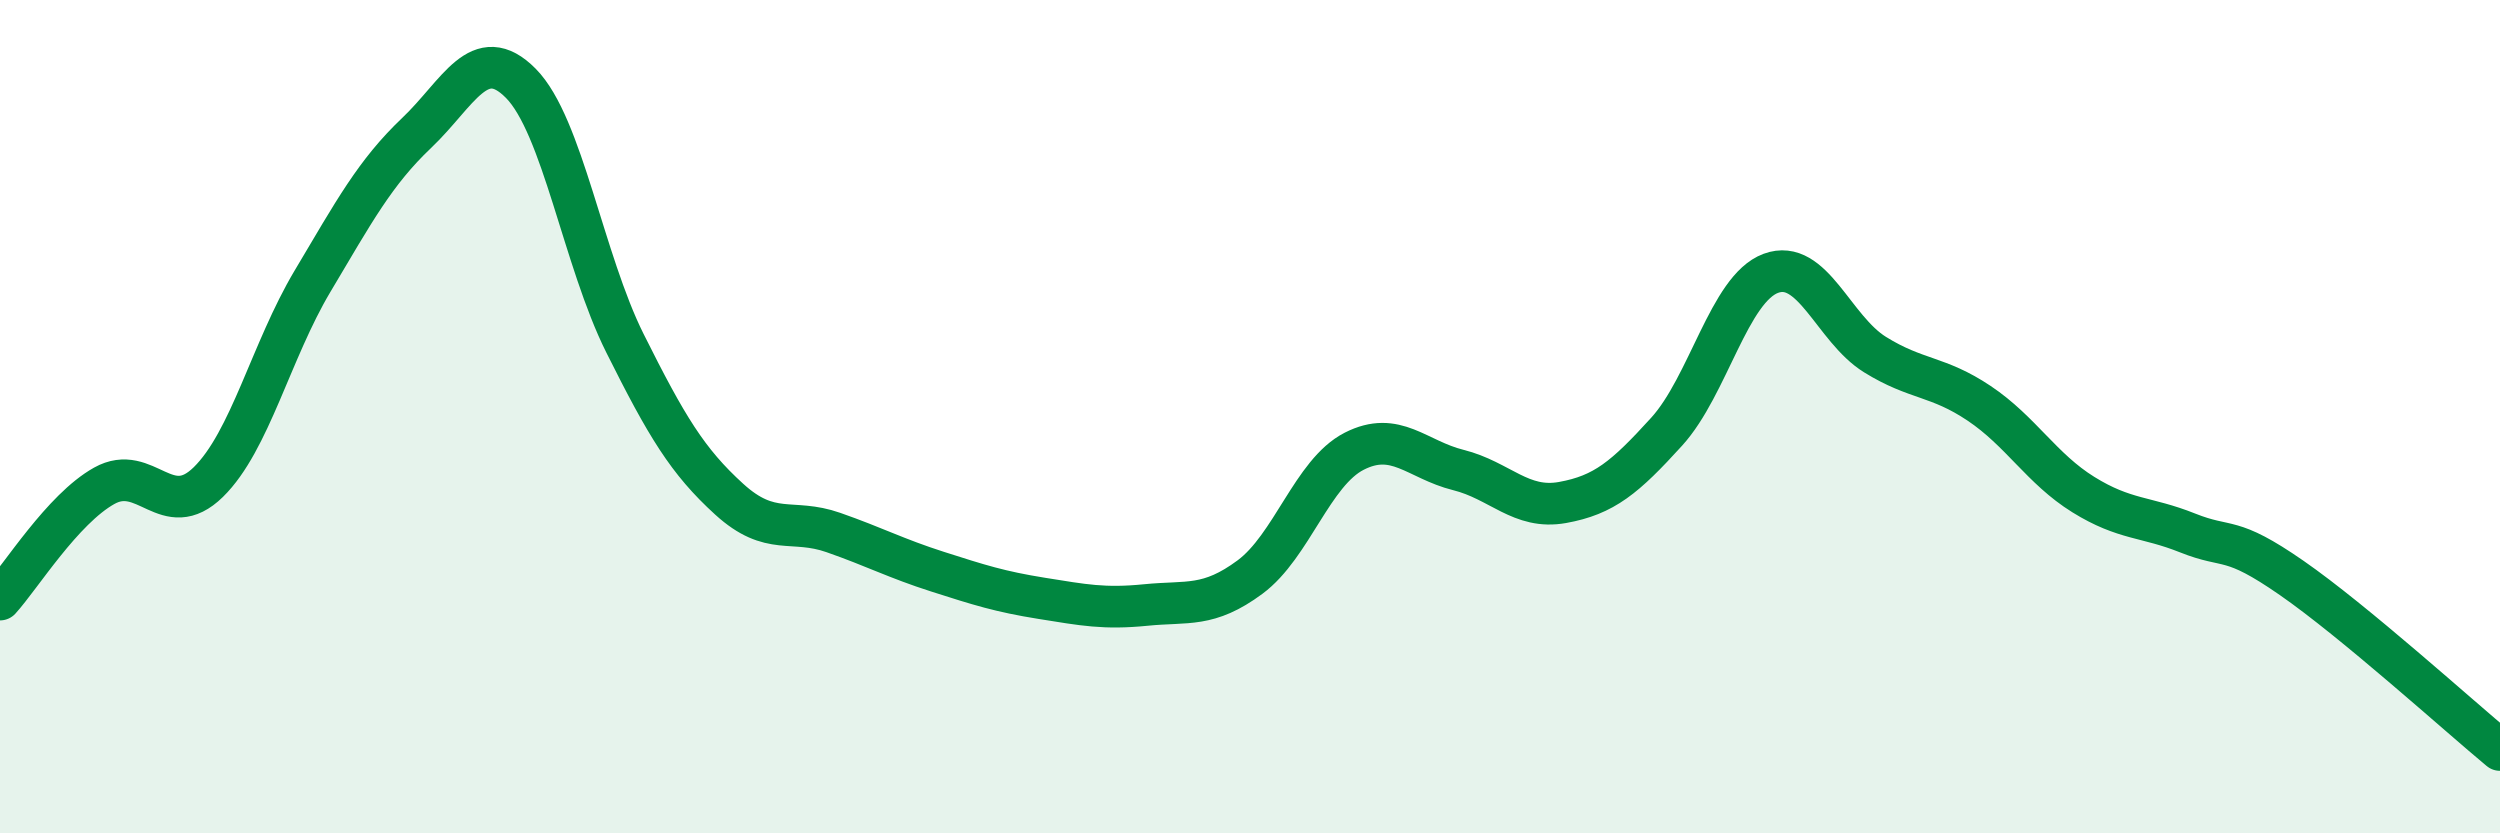 
    <svg width="60" height="20" viewBox="0 0 60 20" xmlns="http://www.w3.org/2000/svg">
      <path
        d="M 0,14.39 C 0.5,13.84 1.5,12.22 2.5,11.66 C 3.5,11.1 4,12.55 5,11.57 C 6,10.59 6.5,8.43 7.5,6.75 C 8.5,5.07 9,4.14 10,3.19 C 11,2.24 11.5,0.99 12.5,2 C 13.5,3.01 14,6.24 15,8.24 C 16,10.24 16.5,11.07 17.5,11.98 C 18.5,12.89 19,12.43 20,12.78 C 21,13.13 21.5,13.4 22.5,13.72 C 23.5,14.04 24,14.2 25,14.36 C 26,14.52 26.5,14.62 27.5,14.52 C 28.5,14.42 29,14.59 30,13.85 C 31,13.11 31.5,11.34 32.5,10.83 C 33.5,10.32 34,11.03 35,11.28 C 36,11.53 36.5,12.24 37.5,12.06 C 38.5,11.88 39,11.46 40,10.36 C 41,9.26 41.5,6.93 42.5,6.56 C 43.5,6.19 44,7.89 45,8.51 C 46,9.13 46.5,9.01 47.5,9.68 C 48.5,10.35 49,11.25 50,11.87 C 51,12.49 51.5,12.39 52.5,12.79 C 53.5,13.19 53.5,12.83 55,13.87 C 56.5,14.91 59,17.17 60,18L60 20L0 20Z"
        fill="#008740"
        opacity="0.1"
        stroke-linecap="round"
        stroke-linejoin="round"
      />
      <path
        d="M 0,14.39 C 0.5,13.84 1.5,12.22 2.5,11.66 C 3.5,11.1 4,12.55 5,11.57 C 6,10.59 6.5,8.43 7.5,6.75 C 8.5,5.07 9,4.14 10,3.19 C 11,2.24 11.5,0.99 12.5,2 C 13.5,3.01 14,6.24 15,8.24 C 16,10.24 16.5,11.07 17.5,11.98 C 18.5,12.89 19,12.43 20,12.78 C 21,13.13 21.5,13.4 22.5,13.72 C 23.5,14.04 24,14.2 25,14.36 C 26,14.52 26.5,14.62 27.5,14.52 C 28.5,14.42 29,14.59 30,13.85 C 31,13.11 31.5,11.34 32.5,10.83 C 33.5,10.32 34,11.03 35,11.28 C 36,11.53 36.5,12.24 37.5,12.06 C 38.5,11.88 39,11.46 40,10.36 C 41,9.26 41.5,6.93 42.5,6.56 C 43.5,6.19 44,7.89 45,8.51 C 46,9.13 46.5,9.01 47.5,9.68 C 48.5,10.35 49,11.25 50,11.87 C 51,12.49 51.5,12.39 52.5,12.79 C 53.5,13.19 53.5,12.83 55,13.87 C 56.5,14.91 59,17.17 60,18"
        stroke="#008740"
        stroke-width="1"
        fill="none"
        stroke-linecap="round"
        stroke-linejoin="round"
      />
    </svg>
  